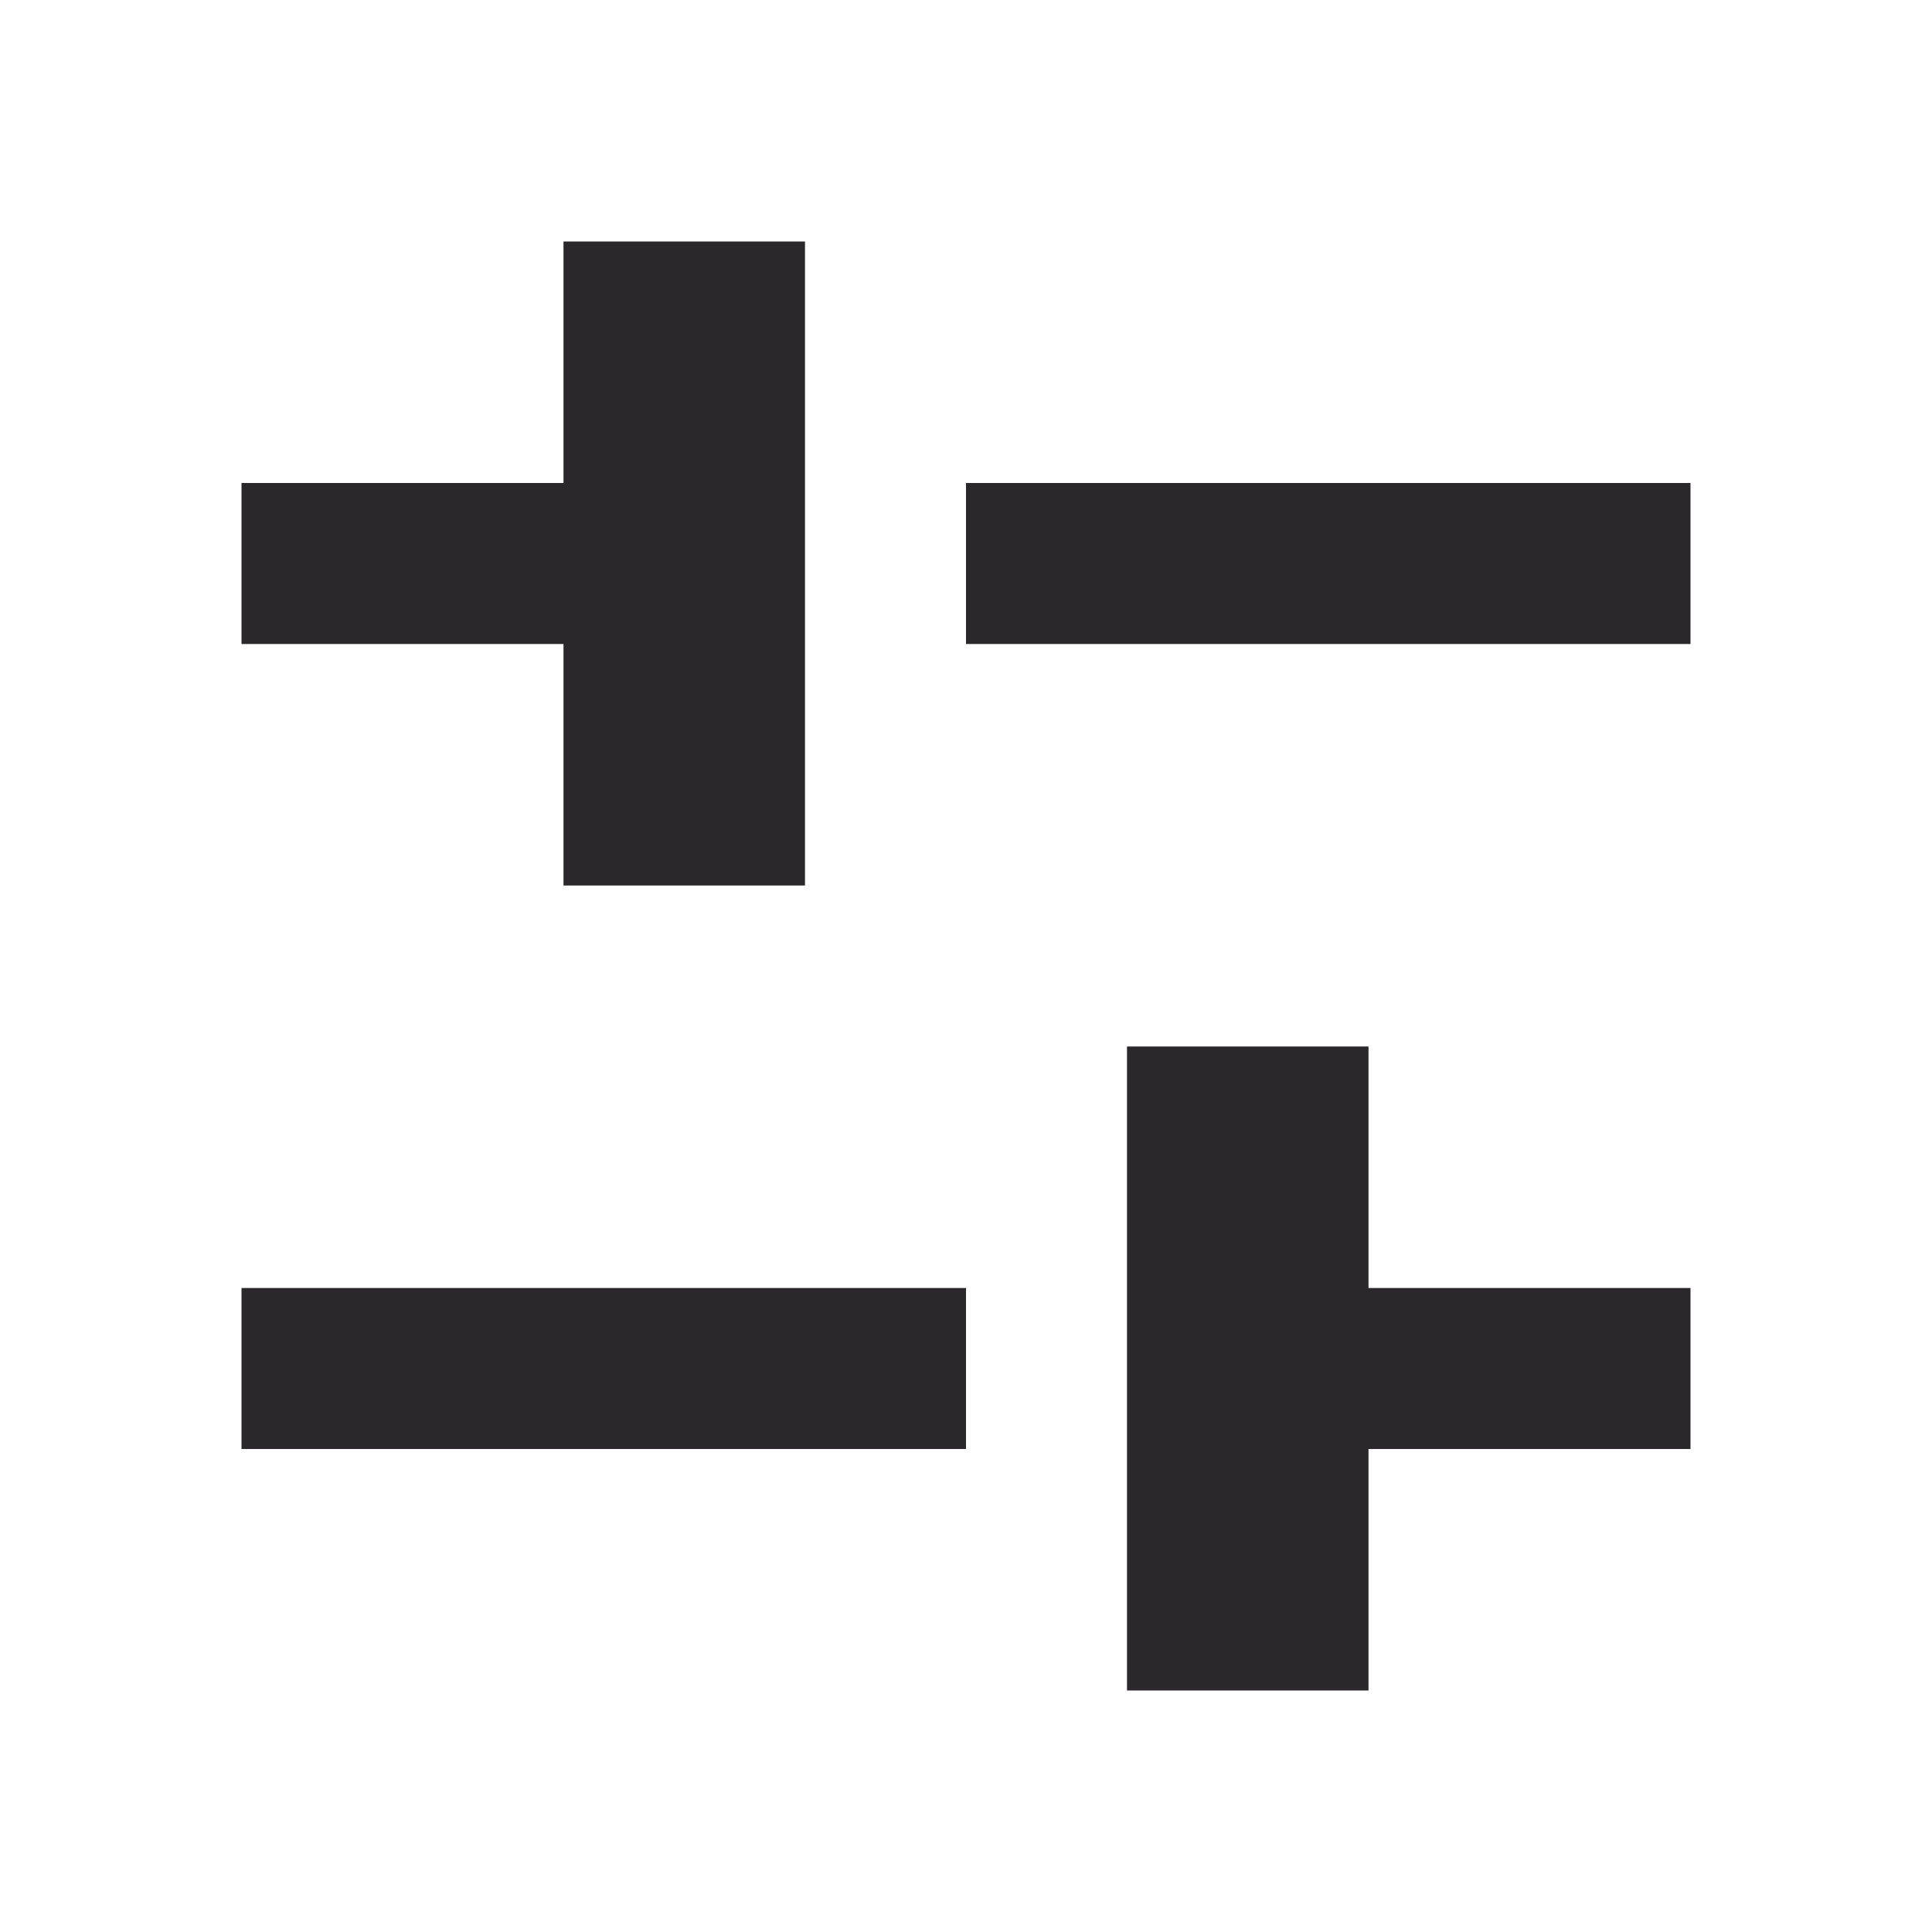 <svg width="12" height="12" viewBox="0 0 12 12" fill="none" xmlns="http://www.w3.org/2000/svg">
<path d="M3.5 1.5V3H1.5V4H3.5V5.5H5V1.5H3.5ZM6 4H10.5V3H6V4ZM8.5 6.5V8H10.5V9H8.5V10.5H7V6.5H8.5ZM6 9H1.5V8H6V9Z" fill="#2B282B"/>
</svg>
